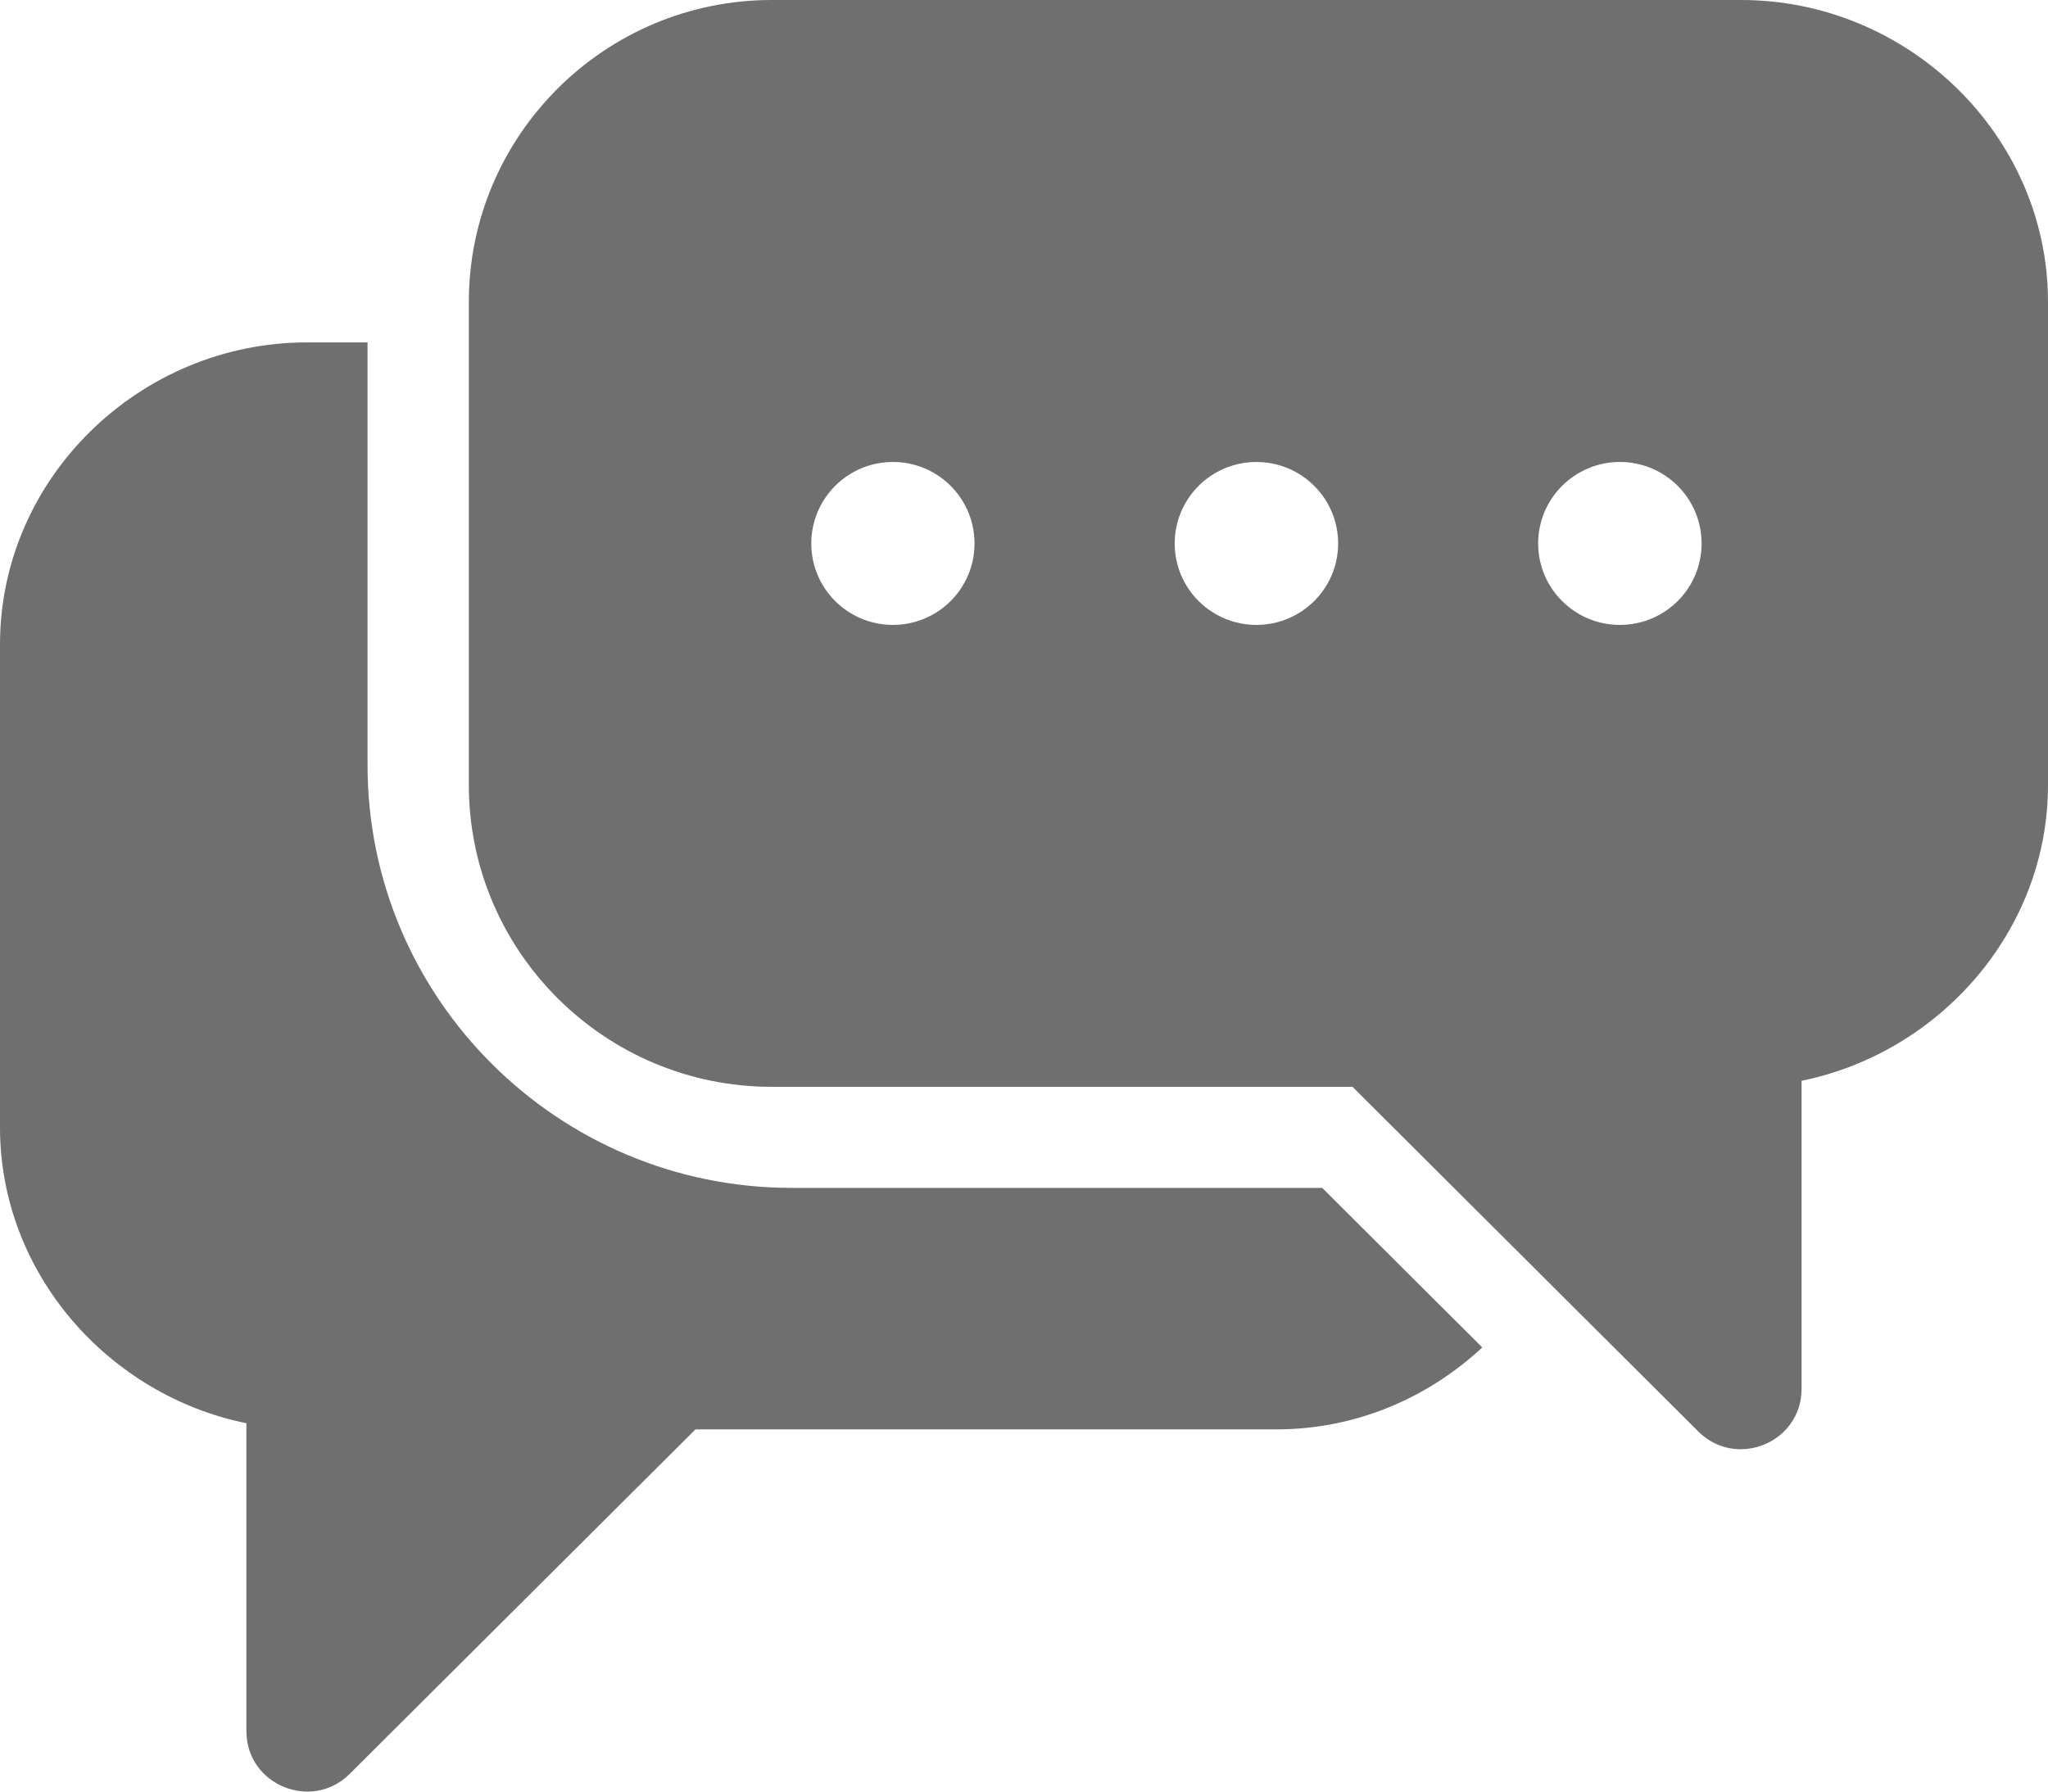 <?xml version="1.0" encoding="utf-8"?>
<!-- Generator: Adobe Illustrator 16.0.0, SVG Export Plug-In . SVG Version: 6.00 Build 0)  -->
<!DOCTYPE svg PUBLIC "-//W3C//DTD SVG 1.1//EN" "http://www.w3.org/Graphics/SVG/1.1/DTD/svg11.dtd">
<svg version="1.1" id="Ebene_1" xmlns="http://www.w3.org/2000/svg" xmlns:xlink="http://www.w3.org/1999/xlink" x="0px" y="0px"
	 width="80px" height="70px" viewBox="0 0 80 70" enable-background="new 0 0 80 70" xml:space="preserve">
<g>
	<path fill="#706F6F" d="M68.012,0H30.146c-6.523,0-11.832,5.292-11.832,11.798v18.871c0,6.502,5.309,11.795,11.832,11.795h22.686
		l13.507,13.466c1.483,1.479,4.035,0.439,4.035-1.668V42.228C75.767,41.13,80,36.369,80,30.669V11.798C80,5.293,74.536,0,68.012,0
		 M34.879,24.416c-1.761,0-3.188-1.423-3.188-3.181c0-1.761,1.428-3.185,3.188-3.185c1.762,0,3.188,1.423,3.188,3.185
		C38.067,22.993,36.641,24.416,34.879,24.416z M49.079,24.416c-1.763,0-3.192-1.423-3.192-3.181c0-1.761,1.43-3.185,3.192-3.185
		c1.759,0,3.192,1.423,3.192,3.185C52.271,22.993,50.838,24.416,49.079,24.416z M63.275,24.416c-1.758,0-3.191-1.423-3.191-3.181
		c0-1.761,1.434-3.185,3.191-3.185c1.766,0,3.193,1.423,3.193,3.185C66.469,22.993,65.041,24.416,63.275,24.416z"/>
	<path fill="#706F6F" d="M9.625,55.608V67.64c0,2.105,2.559,3.145,4.036,1.667l13.507-13.459h22.687c3.12,0,5.931-1.235,8.046-3.202
		l-6.252-6.234H30.921c-9.135,0-16.564-7.412-16.564-16.515V13.378h-2.367C5.464,13.378,0,18.67,0,25.176V44.05
		C0,49.745,4.232,54.511,9.625,55.608"/>
</g>
</svg>
